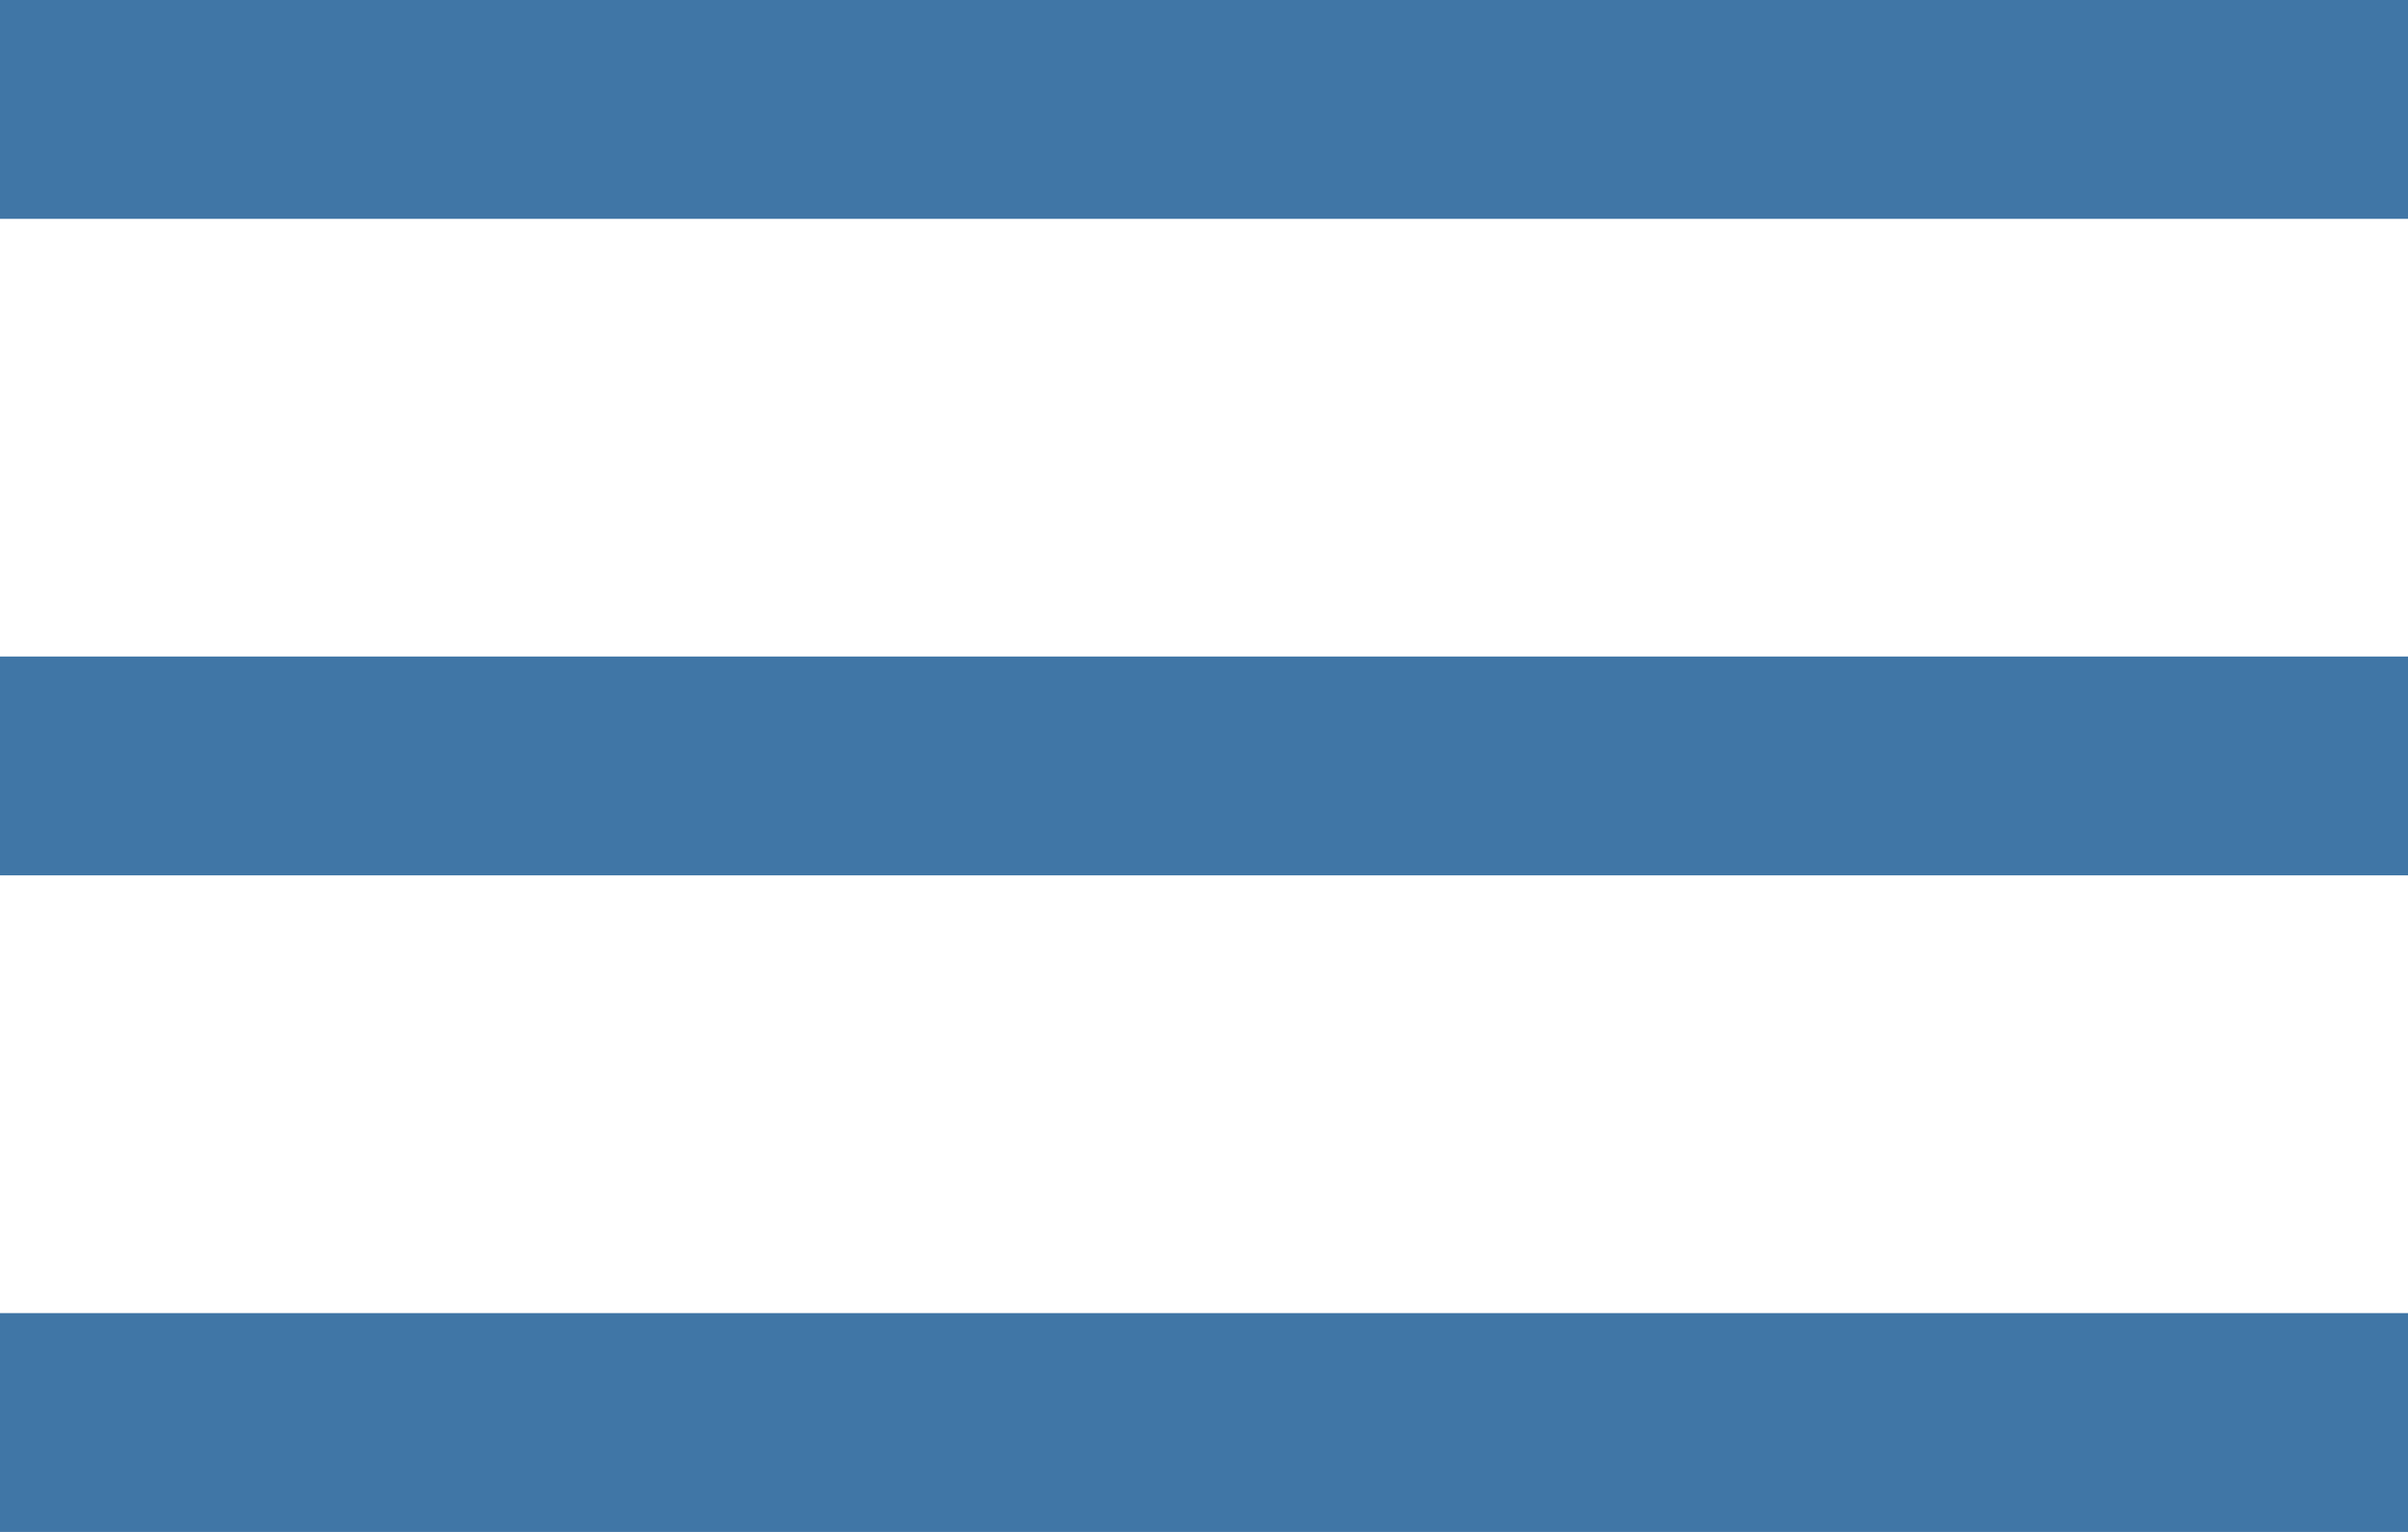 <?xml version="1.0" encoding="UTF-8"?> <svg xmlns="http://www.w3.org/2000/svg" width="22" height="14" viewBox="0 0 22 14" fill="none"> <path d="M0 1H22M0 13H22M0 7H22" stroke="#4076A6" stroke-width="2"></path> </svg> 
